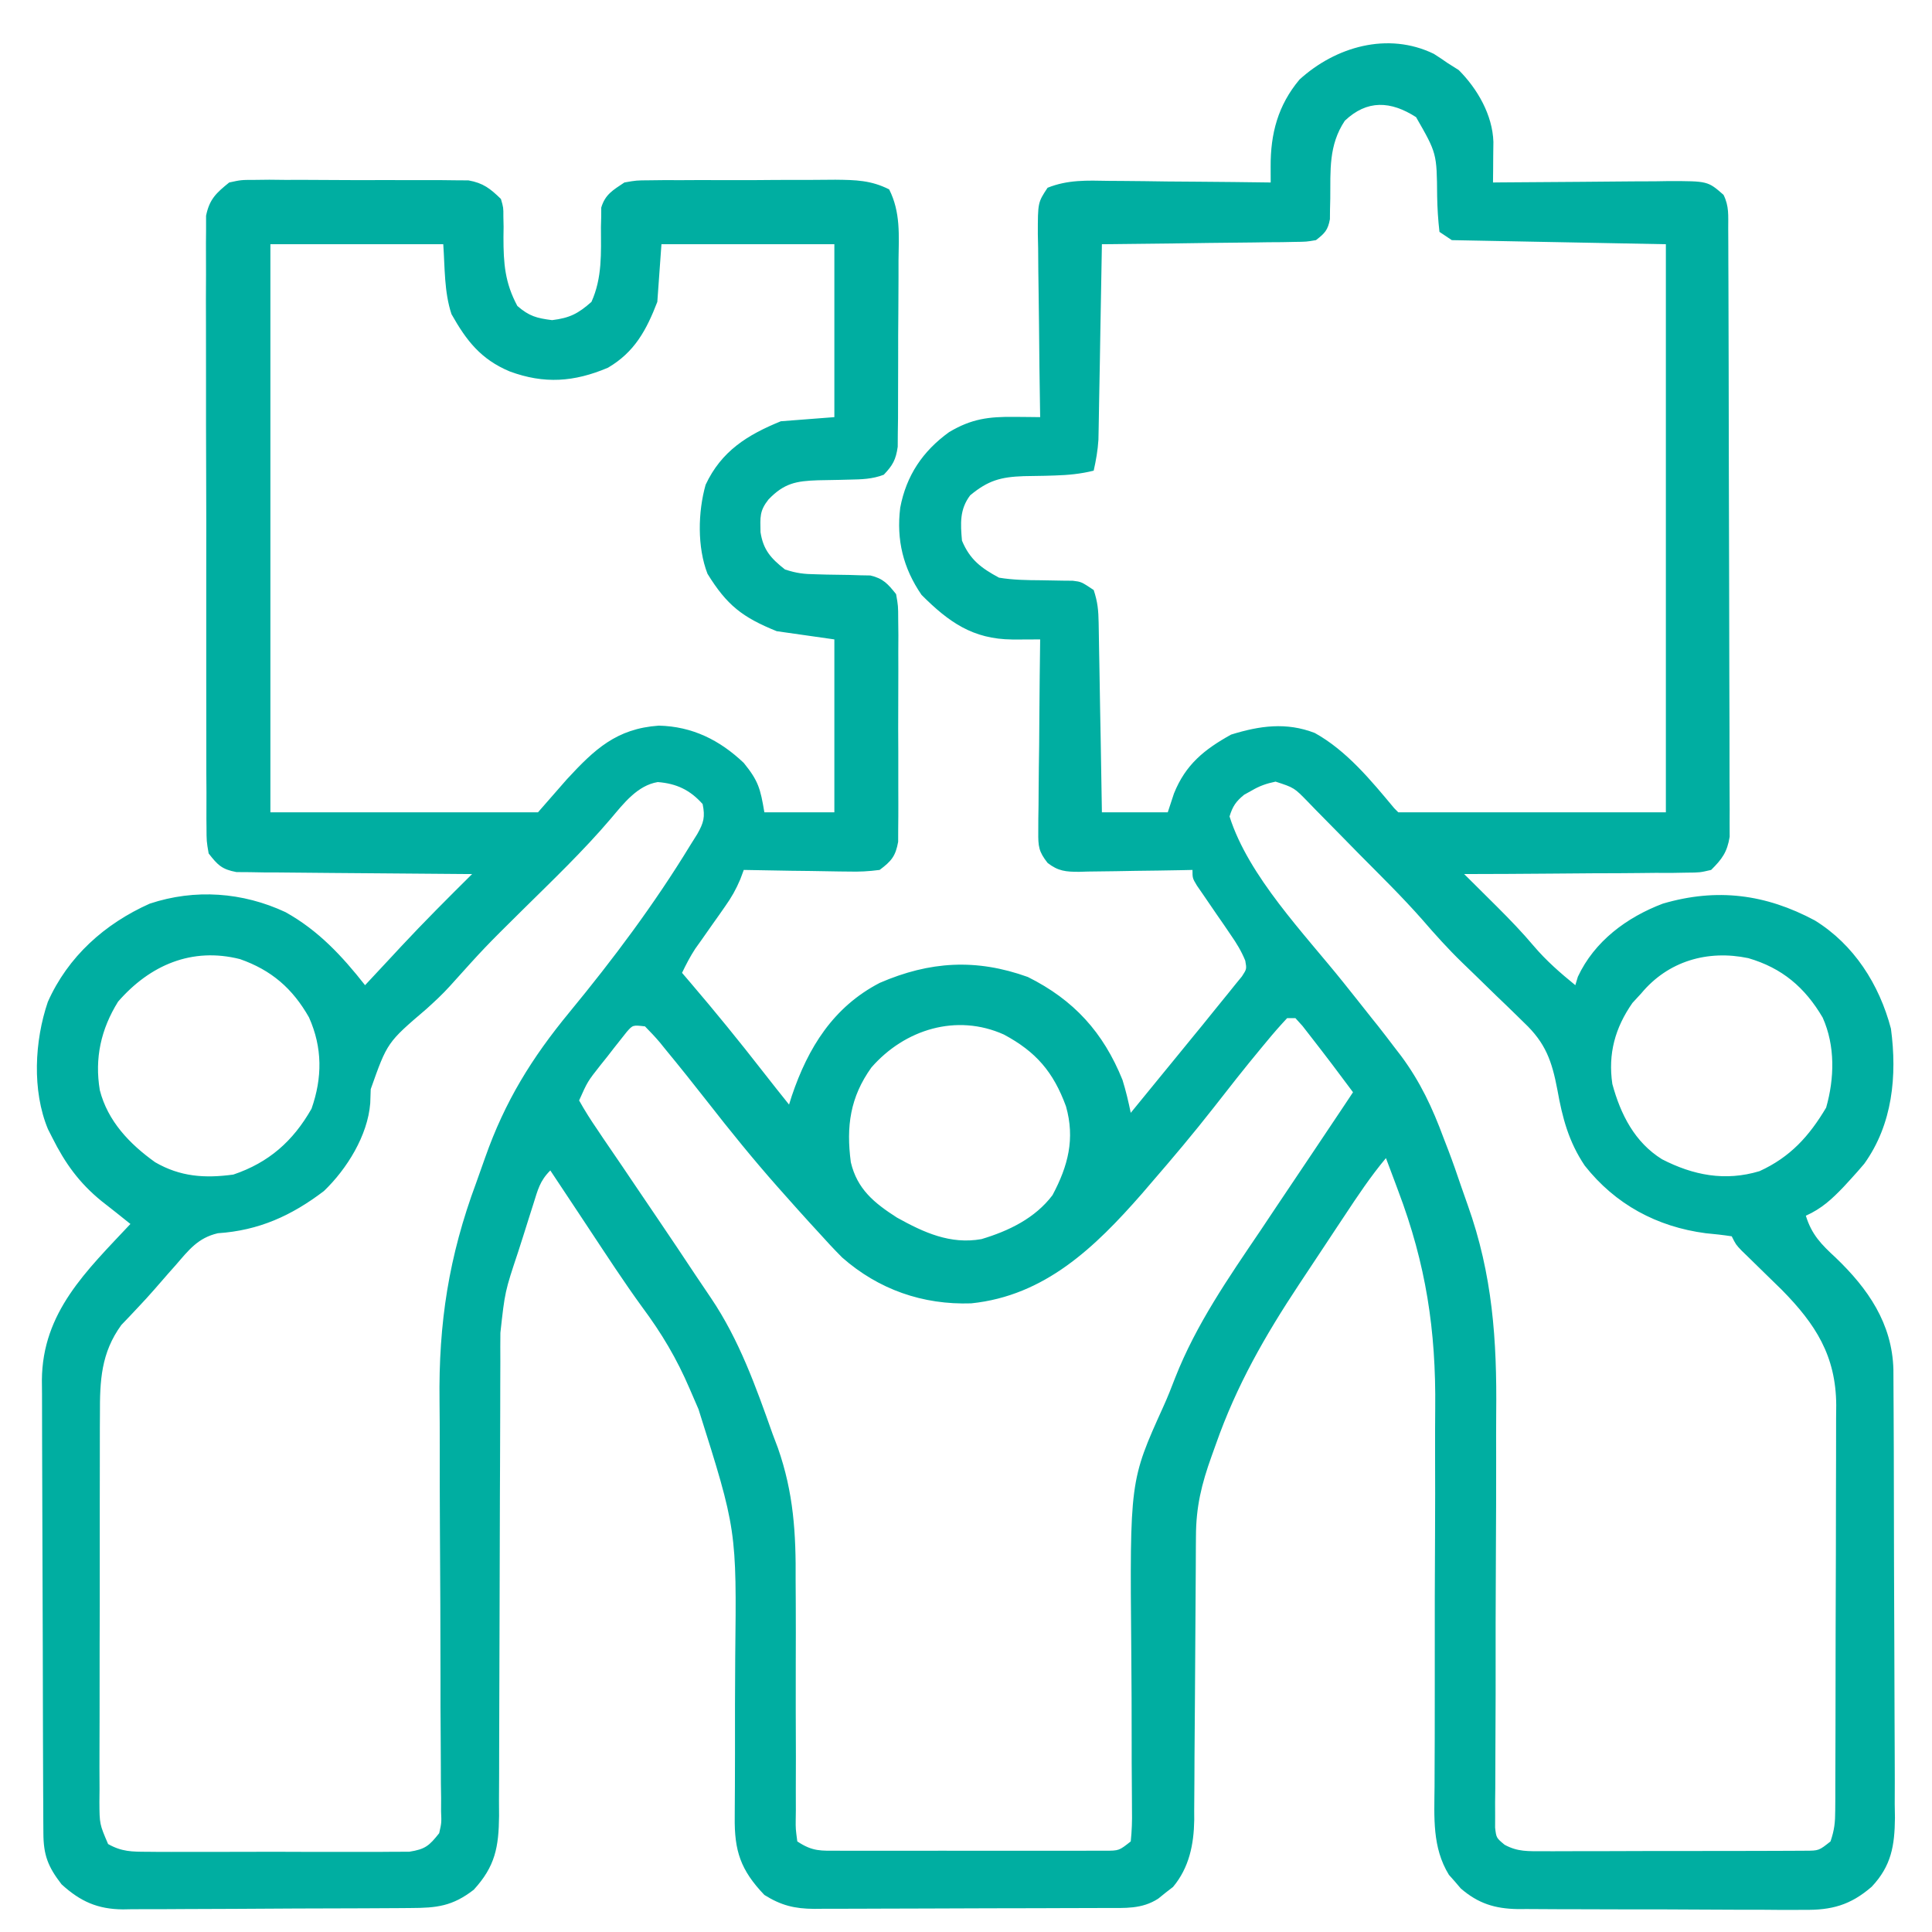 <svg width="44" height="44" viewBox="0 0 44 44" fill="none" xmlns="http://www.w3.org/2000/svg">
<path d="M32.654 1.226C32.761 1.294 32.867 1.364 32.97 1.437C33.053 1.49 33.137 1.542 33.222 1.596C33.649 2.023 33.992 2.621 34.011 3.231C34.009 3.396 34.009 3.396 34.007 3.564C34.007 3.675 34.006 3.785 34.005 3.899C34.003 4.026 34.003 4.026 34.002 4.156C34.06 4.155 34.119 4.155 34.18 4.154C34.793 4.148 35.406 4.144 36.019 4.141C36.247 4.139 36.476 4.137 36.705 4.135C37.033 4.131 37.362 4.13 37.691 4.129C37.793 4.127 37.895 4.126 38.001 4.124C38.894 4.124 38.894 4.124 39.252 4.437C39.382 4.698 39.358 4.911 39.359 5.203C39.36 5.388 39.36 5.388 39.361 5.577C39.361 5.715 39.362 5.852 39.362 5.99C39.362 6.134 39.363 6.278 39.364 6.423C39.365 6.815 39.366 7.208 39.367 7.601C39.368 7.846 39.368 8.091 39.369 8.336C39.371 9.103 39.372 9.87 39.373 10.637C39.374 11.523 39.376 12.409 39.38 13.294C39.383 13.979 39.384 14.663 39.384 15.347C39.385 15.756 39.385 16.165 39.388 16.574C39.39 16.959 39.39 17.343 39.389 17.728C39.389 17.869 39.39 18.01 39.391 18.151C39.393 18.344 39.392 18.537 39.391 18.73C39.391 18.838 39.392 18.945 39.392 19.057C39.335 19.407 39.22 19.564 38.97 19.812C38.712 19.872 38.712 19.872 38.411 19.874C38.242 19.877 38.242 19.877 38.07 19.88C37.949 19.879 37.828 19.879 37.703 19.879C37.578 19.88 37.452 19.881 37.327 19.883C36.997 19.887 36.667 19.888 36.337 19.888C36 19.889 35.663 19.892 35.327 19.896C34.666 19.902 34.006 19.905 33.345 19.906C33.471 20.031 33.471 20.031 33.599 20.158C33.71 20.269 33.821 20.379 33.932 20.489C34.015 20.572 34.015 20.572 34.099 20.655C34.386 20.942 34.665 21.23 34.927 21.541C35.215 21.88 35.532 22.156 35.877 22.437C35.896 22.374 35.915 22.31 35.935 22.244C36.313 21.436 37.046 20.892 37.869 20.58C39.102 20.218 40.211 20.363 41.331 20.962C42.221 21.511 42.799 22.417 43.065 23.427C43.208 24.498 43.103 25.605 42.457 26.504C42.36 26.619 42.26 26.733 42.158 26.844C42.074 26.935 42.074 26.935 41.989 27.028C41.717 27.312 41.488 27.525 41.127 27.687C41.26 28.119 41.478 28.339 41.806 28.642C42.542 29.347 43.092 30.139 43.121 31.188C43.123 31.391 43.124 31.595 43.124 31.798C43.125 31.909 43.126 32.021 43.126 32.135C43.128 32.44 43.129 32.744 43.13 33.048C43.13 33.239 43.131 33.429 43.131 33.62C43.134 34.285 43.135 34.95 43.135 35.615C43.136 36.234 43.138 36.853 43.142 37.471C43.145 38.004 43.147 38.536 43.147 39.069C43.147 39.386 43.148 39.703 43.151 40.021C43.153 40.375 43.153 40.73 43.151 41.084C43.154 41.24 43.154 41.24 43.156 41.4C43.15 42.036 43.073 42.495 42.627 42.969C42.142 43.39 41.708 43.506 41.077 43.495C41.001 43.496 40.925 43.496 40.847 43.497C40.598 43.498 40.349 43.495 40.1 43.493C39.926 43.493 39.752 43.493 39.578 43.493C39.214 43.493 38.85 43.491 38.486 43.488C38.021 43.484 37.555 43.484 37.089 43.485C36.73 43.485 36.371 43.484 36.012 43.482C35.84 43.482 35.668 43.481 35.496 43.481C35.256 43.481 35.016 43.479 34.776 43.477C34.671 43.477 34.671 43.477 34.563 43.478C34.043 43.469 33.663 43.35 33.268 43.008C33.224 42.956 33.18 42.905 33.134 42.851C33.089 42.801 33.044 42.75 32.998 42.698C32.615 42.074 32.665 41.388 32.671 40.68C32.671 40.564 32.672 40.449 32.672 40.329C32.672 40.077 32.673 39.826 32.675 39.574C32.677 39.174 32.677 38.773 32.676 38.373C32.676 38.235 32.676 38.097 32.676 37.959C32.676 37.89 32.676 37.821 32.676 37.75C32.675 36.819 32.676 35.888 32.682 34.957C32.685 34.328 32.686 33.699 32.683 33.069C32.682 32.737 32.683 32.406 32.686 32.075C32.705 30.296 32.475 28.791 31.845 27.125C31.817 27.048 31.788 26.971 31.758 26.891C31.694 26.719 31.629 26.547 31.564 26.375C31.215 26.792 30.918 27.238 30.619 27.691C30.564 27.773 30.51 27.855 30.454 27.939C30.339 28.113 30.225 28.286 30.11 28.459C29.937 28.722 29.763 28.983 29.589 29.245C28.809 30.423 28.161 31.553 27.691 32.891C27.659 32.981 27.626 33.071 27.593 33.164C27.365 33.8 27.238 34.314 27.237 34.995C27.236 35.07 27.236 35.144 27.235 35.221C27.234 35.383 27.233 35.545 27.233 35.708C27.232 35.965 27.23 36.222 27.228 36.479C27.222 37.209 27.217 37.94 27.214 38.671C27.212 39.118 27.209 39.565 27.204 40.012C27.203 40.182 27.202 40.352 27.202 40.522C27.202 40.761 27.199 40.999 27.197 41.238C27.197 41.307 27.197 41.377 27.198 41.448C27.189 42.006 27.083 42.534 26.715 42.974C26.66 43.017 26.605 43.059 26.548 43.103C26.493 43.148 26.438 43.192 26.381 43.238C26.006 43.484 25.616 43.452 25.184 43.453C25.069 43.453 25.069 43.453 24.952 43.454C24.697 43.455 24.443 43.456 24.188 43.456C24.011 43.457 23.834 43.458 23.657 43.458C23.286 43.459 22.915 43.46 22.544 43.46C22.069 43.46 21.594 43.463 21.119 43.465C20.753 43.467 20.388 43.468 20.022 43.468C19.847 43.468 19.672 43.469 19.497 43.47C19.252 43.472 19.006 43.471 18.761 43.471C18.689 43.472 18.617 43.472 18.543 43.473C18.094 43.47 17.789 43.395 17.408 43.156C16.866 42.589 16.723 42.154 16.733 41.383C16.734 41.31 16.734 41.236 16.734 41.16C16.735 41.001 16.736 40.842 16.737 40.683C16.739 40.428 16.739 40.174 16.739 39.92C16.738 39.197 16.738 38.474 16.744 37.751C16.777 34.842 16.777 34.842 15.908 32.094C15.84 31.938 15.773 31.783 15.706 31.627C15.412 30.941 15.07 30.366 14.623 29.765C14.204 29.189 13.817 28.592 13.423 27.998C13.336 27.867 13.25 27.736 13.163 27.605C12.953 27.289 12.743 26.973 12.533 26.656C12.293 26.895 12.248 27.1 12.146 27.423C12.109 27.539 12.072 27.655 12.034 27.775C11.995 27.898 11.956 28.021 11.918 28.144C11.879 28.267 11.84 28.389 11.8 28.512C11.499 29.416 11.499 29.416 11.396 30.354C11.395 30.458 11.395 30.561 11.394 30.668C11.394 30.782 11.394 30.895 11.395 31.012C11.394 31.195 11.393 31.379 11.393 31.563C11.393 31.76 11.392 31.958 11.392 32.155C11.391 32.567 11.39 32.978 11.388 33.39C11.387 33.531 11.387 33.672 11.386 33.813C11.386 33.919 11.386 33.919 11.385 34.028C11.382 34.986 11.378 35.944 11.377 36.903C11.376 37.549 11.374 38.196 11.371 38.843C11.369 39.185 11.368 39.527 11.368 39.869C11.369 40.251 11.366 40.632 11.364 41.014C11.365 41.183 11.365 41.183 11.366 41.356C11.358 42.065 11.28 42.503 10.789 43.038C10.303 43.414 9.947 43.452 9.351 43.454C9.275 43.455 9.199 43.455 9.121 43.456C8.87 43.458 8.619 43.459 8.368 43.46C8.282 43.46 8.197 43.461 8.108 43.461C7.654 43.463 7.2 43.464 6.746 43.465C6.277 43.466 5.808 43.469 5.34 43.473C4.979 43.475 4.618 43.476 4.258 43.477C4.085 43.477 3.912 43.478 3.739 43.48C3.497 43.482 3.255 43.482 3.013 43.481C2.907 43.483 2.907 43.483 2.799 43.485C2.225 43.48 1.831 43.307 1.401 42.913C1.092 42.513 0.99 42.248 0.988 41.749C0.987 41.652 0.986 41.555 0.986 41.455C0.985 41.349 0.985 41.242 0.985 41.133C0.984 40.965 0.984 40.965 0.983 40.793C0.981 40.422 0.98 40.05 0.979 39.678C0.979 39.55 0.978 39.421 0.978 39.293C0.976 38.69 0.975 38.088 0.974 37.485C0.973 36.791 0.971 36.096 0.967 35.402C0.964 34.864 0.963 34.327 0.962 33.789C0.962 33.468 0.961 33.148 0.959 32.827C0.957 32.469 0.957 32.111 0.957 31.752C0.956 31.647 0.955 31.542 0.954 31.433C0.964 29.882 1.97 28.943 2.97 27.875C2.642 27.612 2.642 27.612 2.311 27.353C1.802 26.938 1.482 26.492 1.189 25.906C1.157 25.843 1.125 25.78 1.092 25.715C0.727 24.837 0.787 23.704 1.089 22.818C1.548 21.785 2.386 21.037 3.41 20.58C4.439 20.238 5.529 20.318 6.503 20.774C7.251 21.191 7.79 21.771 8.314 22.437C8.351 22.397 8.388 22.357 8.427 22.316C8.602 22.128 8.777 21.94 8.953 21.752C9.04 21.657 9.04 21.657 9.13 21.561C9.657 20.996 10.203 20.45 10.752 19.906C10.647 19.906 10.647 19.906 10.54 19.905C9.884 19.901 9.227 19.896 8.571 19.889C8.233 19.885 7.896 19.882 7.558 19.881C7.232 19.879 6.906 19.876 6.581 19.872C6.396 19.869 6.211 19.869 6.027 19.869C5.914 19.867 5.801 19.865 5.685 19.863C5.586 19.863 5.487 19.862 5.385 19.861C5.053 19.799 4.959 19.702 4.752 19.437C4.704 19.161 4.704 19.161 4.703 18.833C4.702 18.742 4.702 18.742 4.701 18.65C4.7 18.447 4.701 18.245 4.702 18.043C4.701 17.897 4.7 17.752 4.699 17.607C4.697 17.212 4.697 16.818 4.698 16.424C4.699 16.095 4.698 15.765 4.697 15.436C4.696 14.659 4.696 13.883 4.697 13.106C4.699 12.305 4.698 11.504 4.695 10.703C4.692 10.015 4.691 9.327 4.692 8.639C4.693 8.228 4.692 7.817 4.691 7.406C4.689 7.02 4.689 6.633 4.692 6.247C4.692 6.105 4.692 5.964 4.691 5.822C4.689 5.628 4.691 5.435 4.693 5.241C4.693 5.133 4.693 5.024 4.693 4.913C4.77 4.536 4.924 4.395 5.22 4.156C5.491 4.097 5.491 4.097 5.791 4.097C5.904 4.096 6.017 4.095 6.133 4.093C6.254 4.095 6.376 4.096 6.501 4.097C6.627 4.097 6.753 4.097 6.88 4.096C7.144 4.096 7.409 4.098 7.673 4.1C8.011 4.103 8.35 4.103 8.688 4.101C8.949 4.1 9.21 4.101 9.471 4.102C9.656 4.103 9.841 4.102 10.026 4.102C10.195 4.104 10.195 4.104 10.368 4.106C10.467 4.107 10.567 4.107 10.669 4.108C11.006 4.168 11.165 4.295 11.408 4.531C11.465 4.727 11.465 4.727 11.464 4.934C11.466 5.049 11.466 5.049 11.469 5.165C11.468 5.244 11.467 5.323 11.466 5.404C11.466 5.999 11.498 6.438 11.783 6.969C12.053 7.201 12.22 7.246 12.574 7.291C12.977 7.241 13.167 7.143 13.47 6.875C13.718 6.326 13.688 5.761 13.686 5.17C13.688 5.093 13.69 5.017 13.692 4.938C13.692 4.869 13.692 4.799 13.693 4.728C13.783 4.426 13.962 4.329 14.22 4.156C14.491 4.108 14.491 4.108 14.791 4.106C14.904 4.105 15.017 4.103 15.133 4.102C15.255 4.102 15.376 4.103 15.501 4.103C15.627 4.103 15.753 4.102 15.88 4.101C16.144 4.1 16.409 4.101 16.673 4.102C17.012 4.104 17.35 4.101 17.688 4.098C17.949 4.096 18.21 4.096 18.471 4.097C18.656 4.097 18.841 4.095 19.026 4.093C19.487 4.098 19.835 4.104 20.25 4.313C20.512 4.832 20.471 5.356 20.463 5.929C20.463 6.058 20.463 6.186 20.463 6.315C20.463 6.584 20.462 6.854 20.459 7.123C20.455 7.468 20.454 7.812 20.455 8.157C20.456 8.423 20.454 8.689 20.453 8.954C20.452 9.143 20.452 9.332 20.452 9.521C20.45 9.636 20.449 9.75 20.447 9.869C20.446 9.97 20.446 10.071 20.445 10.175C20.403 10.47 20.331 10.599 20.127 10.812C19.867 10.912 19.618 10.918 19.342 10.923C19.265 10.925 19.188 10.927 19.108 10.929C18.948 10.933 18.787 10.936 18.626 10.938C18.134 10.955 17.859 11.003 17.502 11.375C17.295 11.637 17.314 11.776 17.32 12.119C17.382 12.522 17.554 12.715 17.877 12.969C18.14 13.056 18.309 13.075 18.582 13.079C18.664 13.081 18.746 13.083 18.831 13.086C19.003 13.09 19.175 13.093 19.347 13.094C19.47 13.098 19.47 13.098 19.596 13.102C19.671 13.104 19.745 13.105 19.823 13.106C20.116 13.176 20.22 13.297 20.408 13.531C20.455 13.798 20.455 13.798 20.456 14.11C20.457 14.227 20.459 14.344 20.46 14.464C20.459 14.592 20.459 14.719 20.458 14.847C20.458 14.977 20.458 15.108 20.459 15.239C20.459 15.514 20.458 15.788 20.457 16.062C20.454 16.413 20.456 16.765 20.458 17.116C20.459 17.386 20.459 17.657 20.458 17.927C20.458 18.056 20.458 18.186 20.459 18.315C20.46 18.496 20.458 18.677 20.456 18.859C20.456 18.962 20.456 19.064 20.455 19.171C20.396 19.501 20.299 19.613 20.033 19.812C19.781 19.845 19.57 19.856 19.319 19.849C19.251 19.849 19.183 19.848 19.113 19.847C18.896 19.845 18.679 19.841 18.462 19.836C18.315 19.834 18.168 19.832 18.02 19.831C17.66 19.826 17.299 19.82 16.939 19.812C16.913 19.882 16.887 19.952 16.86 20.024C16.762 20.256 16.659 20.438 16.514 20.642C16.469 20.706 16.424 20.771 16.378 20.837C16.331 20.903 16.284 20.969 16.236 21.037C16.143 21.169 16.05 21.301 15.958 21.433C15.917 21.491 15.876 21.549 15.833 21.608C15.718 21.785 15.624 21.965 15.533 22.156C15.595 22.229 15.658 22.302 15.722 22.377C16.287 23.038 16.835 23.711 17.369 24.397C17.568 24.652 17.768 24.905 17.97 25.156C17.991 25.091 18.011 25.027 18.032 24.96C18.403 23.861 18.977 22.933 20.036 22.384C21.175 21.891 22.233 21.827 23.408 22.25C24.456 22.772 25.127 23.512 25.564 24.594C25.642 24.844 25.699 25.087 25.752 25.344C25.987 25.056 26.222 24.769 26.457 24.481C26.553 24.364 26.65 24.246 26.746 24.128C26.905 23.934 27.064 23.739 27.222 23.545C27.272 23.484 27.322 23.422 27.374 23.36C27.472 23.239 27.57 23.118 27.667 22.997C27.77 22.868 27.874 22.74 27.979 22.613C28.032 22.548 28.084 22.482 28.138 22.415C28.186 22.356 28.234 22.298 28.284 22.237C28.394 22.068 28.394 22.068 28.36 21.878C28.271 21.66 28.162 21.482 28.027 21.288C27.977 21.214 27.927 21.14 27.875 21.064C27.822 20.987 27.769 20.911 27.714 20.832C27.609 20.68 27.505 20.527 27.401 20.374C27.354 20.307 27.308 20.239 27.26 20.17C27.158 20 27.158 20 27.158 19.812C27.066 19.814 26.974 19.816 26.88 19.818C26.539 19.825 26.198 19.829 25.857 19.833C25.709 19.835 25.562 19.837 25.414 19.841C25.202 19.845 24.99 19.847 24.777 19.849C24.712 19.851 24.646 19.853 24.578 19.855C24.275 19.855 24.101 19.841 23.859 19.653C23.654 19.393 23.643 19.274 23.646 18.947C23.646 18.85 23.646 18.752 23.647 18.652C23.648 18.547 23.65 18.442 23.652 18.334C23.653 18.227 23.654 18.119 23.654 18.008C23.656 17.664 23.661 17.32 23.666 16.976C23.668 16.743 23.669 16.51 23.671 16.277C23.675 15.705 23.681 15.134 23.689 14.562C23.631 14.563 23.573 14.563 23.513 14.563C23.437 14.563 23.361 14.563 23.282 14.564C23.207 14.564 23.131 14.564 23.053 14.564C22.154 14.556 21.607 14.168 20.988 13.549C20.57 12.94 20.411 12.296 20.502 11.562C20.64 10.833 21.012 10.277 21.614 9.842C22.124 9.537 22.517 9.488 23.103 9.494C23.268 9.495 23.268 9.495 23.436 9.497C23.561 9.498 23.561 9.498 23.689 9.5C23.688 9.438 23.687 9.377 23.686 9.314C23.675 8.675 23.668 8.036 23.663 7.398C23.661 7.159 23.658 6.921 23.654 6.682C23.648 6.34 23.645 5.997 23.643 5.655C23.641 5.548 23.638 5.441 23.636 5.331C23.636 4.612 23.636 4.612 23.858 4.276C24.32 4.091 24.757 4.11 25.25 4.119C25.355 4.12 25.46 4.121 25.569 4.121C25.905 4.123 26.241 4.128 26.578 4.133C26.806 4.135 27.034 4.136 27.262 4.138C27.821 4.142 28.38 4.148 28.939 4.156C28.939 4.037 28.938 3.918 28.938 3.796C28.934 3.043 29.105 2.397 29.595 1.812C30.413 1.066 31.605 0.717 32.654 1.226ZM30.627 2.75C30.256 3.308 30.302 3.879 30.296 4.524C30.293 4.645 30.293 4.645 30.29 4.77C30.289 4.843 30.288 4.917 30.288 4.992C30.241 5.243 30.171 5.313 29.97 5.469C29.751 5.506 29.751 5.506 29.491 5.509C29.393 5.511 29.296 5.513 29.195 5.515C29.037 5.516 29.037 5.516 28.876 5.517C28.769 5.518 28.661 5.52 28.55 5.522C28.205 5.527 27.86 5.53 27.515 5.533C27.282 5.536 27.048 5.539 26.814 5.543C26.241 5.551 25.668 5.557 25.095 5.562C25.094 5.62 25.093 5.678 25.092 5.737C25.082 6.338 25.072 6.939 25.06 7.539C25.056 7.763 25.052 7.988 25.049 8.212C25.043 8.534 25.037 8.856 25.031 9.179C25.029 9.329 25.029 9.329 25.026 9.482C25.025 9.576 25.023 9.67 25.021 9.766C25.019 9.89 25.019 9.89 25.016 10.015C25.001 10.257 24.961 10.483 24.908 10.719C24.611 10.793 24.328 10.82 24.023 10.829C23.909 10.832 23.909 10.832 23.792 10.836C23.634 10.84 23.476 10.843 23.317 10.844C22.792 10.862 22.502 10.942 22.095 11.281C21.853 11.601 21.874 11.922 21.908 12.312C22.088 12.744 22.344 12.937 22.752 13.156C23.07 13.209 23.384 13.213 23.707 13.215C23.874 13.217 24.041 13.22 24.209 13.224C24.282 13.225 24.356 13.225 24.431 13.226C24.627 13.25 24.627 13.25 24.908 13.437C25 13.713 25.016 13.901 25.021 14.189C25.024 14.333 25.024 14.333 25.026 14.479C25.028 14.583 25.03 14.686 25.031 14.792C25.033 14.898 25.035 15.003 25.037 15.112C25.043 15.45 25.049 15.789 25.054 16.127C25.058 16.356 25.062 16.585 25.067 16.814C25.077 17.376 25.086 17.938 25.095 18.5C25.59 18.5 26.085 18.5 26.595 18.5C26.642 18.359 26.688 18.218 26.736 18.072C27.001 17.412 27.425 17.07 28.037 16.73C28.687 16.528 29.295 16.442 29.943 16.693C30.67 17.096 31.226 17.776 31.752 18.406C31.782 18.437 31.813 18.468 31.845 18.5C33.856 18.5 35.867 18.5 37.939 18.5C37.939 14.23 37.939 9.961 37.939 5.562C36.33 5.531 34.721 5.5 33.064 5.469C32.925 5.376 32.925 5.376 32.783 5.281C32.751 5.005 32.735 4.744 32.73 4.467C32.722 3.491 32.722 3.491 32.25 2.668C31.672 2.297 31.135 2.268 30.627 2.75ZM6.158 5.562C6.158 9.832 6.158 14.101 6.158 18.5C8.169 18.5 10.18 18.5 12.252 18.5C12.468 18.252 12.685 18.005 12.908 17.75C13.542 17.063 14.04 16.594 15.003 16.526C15.766 16.543 16.392 16.855 16.939 17.375C17.271 17.784 17.317 17.957 17.408 18.5C17.934 18.5 18.46 18.5 19.002 18.5C19.002 17.201 19.002 15.901 19.002 14.562C18.568 14.501 18.135 14.439 17.689 14.375C16.905 14.058 16.553 13.782 16.113 13.068C15.877 12.46 15.895 11.66 16.07 11.04C16.429 10.273 17.02 9.905 17.783 9.594C18.185 9.563 18.587 9.532 19.002 9.5C19.002 8.2 19.002 6.901 19.002 5.562C17.702 5.562 16.403 5.562 15.064 5.562C15.033 5.995 15.002 6.429 14.97 6.875C14.722 7.518 14.452 8.02 13.845 8.375C13.075 8.701 12.395 8.75 11.608 8.459C10.951 8.183 10.625 7.762 10.283 7.156C10.114 6.649 10.133 6.096 10.095 5.562C8.796 5.562 7.497 5.562 6.158 5.562ZM13.91 18.645C13.28 19.385 12.577 20.055 11.886 20.738C11.04 21.575 11.04 21.575 10.244 22.46C10.076 22.646 9.896 22.812 9.71 22.98C8.82 23.74 8.82 23.74 8.443 24.805C8.439 24.91 8.436 25.016 8.432 25.125C8.375 25.859 7.901 26.623 7.377 27.125C6.637 27.688 5.894 28.024 4.962 28.086C4.508 28.191 4.299 28.468 4.002 28.812C3.948 28.872 3.895 28.931 3.841 28.993C3.732 29.116 3.624 29.24 3.517 29.365C3.397 29.503 3.273 29.638 3.147 29.771C3.048 29.877 3.048 29.877 2.947 29.984C2.856 30.078 2.856 30.078 2.764 30.175C2.3 30.812 2.273 31.447 2.276 32.208C2.276 32.311 2.275 32.413 2.274 32.519C2.272 32.858 2.273 33.196 2.273 33.534C2.273 33.769 2.272 34.005 2.272 34.24C2.271 34.733 2.271 35.226 2.272 35.718C2.273 36.287 2.272 36.857 2.269 37.426C2.267 37.974 2.267 38.523 2.268 39.072C2.268 39.305 2.267 39.538 2.266 39.771C2.264 40.096 2.265 40.422 2.267 40.747C2.266 40.843 2.265 40.94 2.264 41.039C2.267 41.543 2.267 41.543 2.462 41.997C2.774 42.173 3.005 42.172 3.362 42.173C3.43 42.174 3.497 42.175 3.566 42.175C3.787 42.177 4.009 42.176 4.23 42.175C4.384 42.175 4.538 42.175 4.692 42.176C5.015 42.176 5.338 42.175 5.661 42.174C6.074 42.172 6.488 42.173 6.902 42.175C7.22 42.176 7.538 42.176 7.856 42.175C8.009 42.175 8.161 42.175 8.314 42.176C8.527 42.177 8.74 42.175 8.953 42.173C9.074 42.173 9.196 42.173 9.321 42.172C9.687 42.115 9.774 42.036 10.002 41.75C10.056 41.513 10.056 41.513 10.045 41.251C10.045 41.15 10.046 41.049 10.046 40.945C10.044 40.834 10.043 40.724 10.041 40.61C10.04 40.435 10.04 40.435 10.04 40.256C10.039 40.002 10.038 39.747 10.036 39.493C10.032 39.088 10.031 38.683 10.032 38.279C10.031 37.127 10.027 35.976 10.019 34.825C10.015 34.19 10.014 33.554 10.015 32.918C10.015 32.583 10.014 32.248 10.01 31.913C9.987 30.126 10.221 28.615 10.845 26.937C10.913 26.746 10.981 26.554 11.049 26.362C11.5 25.081 12.11 24.094 12.971 23.05C13.967 21.841 14.905 20.588 15.72 19.25C15.773 19.166 15.826 19.082 15.88 18.995C16.027 18.736 16.062 18.605 16.002 18.312C15.718 17.993 15.411 17.845 14.98 17.811C14.515 17.888 14.201 18.301 13.91 18.645ZM28.5 18.008C28.445 18.038 28.391 18.069 28.334 18.1C28.148 18.252 28.072 18.363 28.002 18.594C28.433 19.958 29.708 21.267 30.591 22.37C30.815 22.649 31.037 22.93 31.259 23.211C31.319 23.285 31.319 23.285 31.38 23.361C31.506 23.521 31.629 23.682 31.752 23.844C31.804 23.912 31.857 23.981 31.912 24.052C32.347 24.64 32.624 25.233 32.877 25.918C32.931 26.058 32.931 26.058 32.986 26.2C33.088 26.468 33.182 26.737 33.273 27.008C33.323 27.153 33.374 27.297 33.425 27.441C33.992 29.027 34.093 30.516 34.075 32.186C34.072 32.526 34.073 32.866 34.074 33.206C34.075 33.919 34.072 34.631 34.068 35.343C34.062 36.422 34.06 37.501 34.062 38.579C34.062 38.983 34.06 39.386 34.057 39.789C34.055 40.096 34.055 40.404 34.054 40.711C34.053 40.823 34.051 40.934 34.05 41.048C34.05 41.15 34.051 41.251 34.051 41.355C34.05 41.487 34.05 41.487 34.05 41.622C34.077 41.856 34.077 41.856 34.266 42.013C34.563 42.176 34.808 42.16 35.145 42.16C35.212 42.16 35.28 42.16 35.349 42.161C35.571 42.162 35.793 42.16 36.015 42.159C36.169 42.159 36.323 42.159 36.478 42.159C36.801 42.159 37.124 42.158 37.447 42.156C37.862 42.154 38.276 42.154 38.691 42.155C39.009 42.155 39.328 42.154 39.646 42.154C39.799 42.153 39.952 42.153 40.105 42.153C40.318 42.153 40.532 42.152 40.745 42.151C40.867 42.15 40.988 42.15 41.113 42.149C41.423 42.148 41.423 42.148 41.689 41.937C41.778 41.672 41.795 41.508 41.796 41.232C41.797 41.145 41.797 41.059 41.798 40.969C41.798 40.874 41.798 40.779 41.798 40.681C41.798 40.581 41.799 40.48 41.799 40.377C41.801 40.044 41.801 39.711 41.802 39.379C41.802 39.148 41.803 38.916 41.803 38.685C41.804 38.2 41.805 37.715 41.805 37.23C41.806 36.609 41.808 35.988 41.811 35.367C41.812 34.89 41.813 34.412 41.813 33.934C41.813 33.706 41.814 33.477 41.815 33.248C41.817 32.927 41.817 32.606 41.816 32.286C41.818 32.145 41.818 32.145 41.819 32.001C41.812 30.878 41.35 30.158 40.58 29.376C40.456 29.254 40.331 29.132 40.207 29.012C40.081 28.889 39.955 28.766 39.83 28.643C39.775 28.59 39.72 28.537 39.664 28.482C39.533 28.344 39.533 28.344 39.439 28.156C39.243 28.126 39.045 28.104 38.847 28.086C37.735 27.94 36.788 27.43 36.091 26.546C35.725 26 35.583 25.461 35.468 24.818C35.344 24.165 35.2 23.754 34.712 23.293C34.662 23.244 34.612 23.195 34.56 23.144C34.401 22.987 34.239 22.832 34.078 22.678C33.918 22.523 33.759 22.368 33.6 22.212C33.502 22.116 33.403 22.021 33.303 21.925C32.98 21.612 32.683 21.282 32.389 20.941C31.933 20.424 31.44 19.941 30.955 19.452C30.821 19.316 30.688 19.18 30.555 19.044C30.362 18.846 30.167 18.649 29.973 18.453C29.913 18.392 29.854 18.331 29.793 18.267C29.474 17.939 29.474 17.939 29.05 17.801C28.839 17.845 28.685 17.899 28.5 18.008ZM2.689 22.812C2.299 23.439 2.152 24.101 2.273 24.828C2.454 25.534 2.952 26.054 3.533 26.469C4.104 26.8 4.662 26.839 5.314 26.75C6.121 26.478 6.675 25.989 7.095 25.25C7.342 24.545 7.346 23.86 7.037 23.17C6.664 22.512 6.18 22.093 5.465 21.843C4.373 21.567 3.417 21.976 2.689 22.812ZM37.377 22.625C37.311 22.696 37.245 22.768 37.177 22.842C36.782 23.409 36.619 23.999 36.72 24.687C36.908 25.379 37.228 26.014 37.851 26.401C38.562 26.767 39.288 26.909 40.073 26.672C40.772 26.352 41.201 25.878 41.589 25.226C41.779 24.559 41.798 23.819 41.511 23.176C41.106 22.486 40.585 22.045 39.816 21.821C38.889 21.627 37.988 21.888 37.377 22.625ZM29.314 23.187C29.152 23.36 29.001 23.532 28.851 23.715C28.805 23.77 28.76 23.824 28.713 23.881C28.346 24.323 27.992 24.774 27.639 25.227C27.182 25.811 26.705 26.377 26.22 26.937C26.149 27.02 26.078 27.103 26.004 27.189C24.937 28.407 23.795 29.511 22.118 29.683C21.017 29.72 20.009 29.369 19.179 28.638C18.993 28.451 18.814 28.259 18.638 28.062C18.574 27.992 18.51 27.923 18.444 27.851C18.253 27.641 18.064 27.43 17.877 27.219C17.823 27.159 17.77 27.099 17.716 27.038C17.155 26.404 16.624 25.749 16.104 25.082C15.793 24.685 15.479 24.291 15.158 23.902C15.094 23.823 15.094 23.823 15.028 23.741C14.921 23.614 14.806 23.494 14.689 23.375C14.412 23.343 14.412 23.343 14.274 23.5C14.229 23.557 14.184 23.614 14.137 23.673C14.088 23.735 14.039 23.797 13.988 23.861C13.911 23.96 13.911 23.96 13.834 24.06C13.782 24.125 13.73 24.19 13.677 24.256C13.382 24.63 13.382 24.63 13.189 25.062C13.319 25.295 13.454 25.508 13.605 25.727C13.671 25.825 13.671 25.825 13.738 25.926C13.881 26.137 14.024 26.347 14.168 26.556C14.261 26.695 14.354 26.833 14.448 26.971C14.63 27.241 14.813 27.511 14.996 27.78C15.28 28.198 15.56 28.617 15.839 29.038C15.957 29.215 16.076 29.39 16.195 29.566C16.835 30.515 17.215 31.582 17.595 32.656C17.635 32.762 17.675 32.867 17.716 32.976C18.074 33.998 18.129 34.921 18.12 35.998C18.121 36.17 18.122 36.342 18.123 36.514C18.125 36.961 18.125 37.408 18.123 37.855C18.122 38.575 18.122 39.296 18.126 40.016C18.126 40.267 18.125 40.517 18.124 40.768C18.124 40.921 18.124 41.073 18.125 41.226C18.123 41.33 18.123 41.33 18.122 41.437C18.12 41.649 18.12 41.649 18.158 41.937C18.509 42.171 18.692 42.149 19.112 42.149C19.18 42.15 19.248 42.15 19.319 42.15C19.544 42.151 19.769 42.15 19.995 42.15C20.151 42.15 20.308 42.15 20.464 42.15C20.793 42.151 21.121 42.15 21.449 42.149C21.87 42.148 22.291 42.149 22.712 42.15C23.035 42.151 23.358 42.15 23.681 42.15C23.837 42.15 23.992 42.15 24.147 42.15C24.364 42.151 24.581 42.15 24.797 42.149C24.983 42.149 24.983 42.149 25.171 42.149C25.485 42.148 25.485 42.148 25.752 41.937C25.777 41.694 25.785 41.472 25.78 41.229C25.78 41.119 25.78 41.119 25.779 41.007C25.779 40.847 25.777 40.688 25.776 40.528C25.773 40.273 25.773 40.018 25.773 39.763C25.773 39.037 25.771 38.312 25.764 37.586C25.73 33.724 25.73 33.724 26.493 32.038C26.592 31.82 26.679 31.6 26.764 31.377C27.242 30.161 27.976 29.104 28.705 28.027C28.826 27.846 28.947 27.664 29.068 27.483C29.35 27.061 29.633 26.639 29.917 26.218C30.12 25.916 30.322 25.614 30.524 25.311C30.581 25.224 30.639 25.138 30.698 25.05C30.736 24.992 30.774 24.934 30.814 24.875C30.499 24.449 30.179 24.027 29.853 23.609C29.76 23.489 29.76 23.489 29.664 23.366C29.61 23.307 29.557 23.248 29.502 23.187C29.44 23.187 29.378 23.187 29.314 23.187ZM19.845 24.312C19.361 24.988 19.269 25.652 19.377 26.469C19.522 27.083 19.91 27.398 20.428 27.73C21.04 28.07 21.642 28.346 22.352 28.22C22.974 28.034 23.574 27.744 23.97 27.219C24.326 26.552 24.486 25.933 24.277 25.196C23.99 24.413 23.595 23.953 22.863 23.561C21.786 23.077 20.603 23.442 19.845 24.312Z" fill="#00AEA1"/>
</svg>
